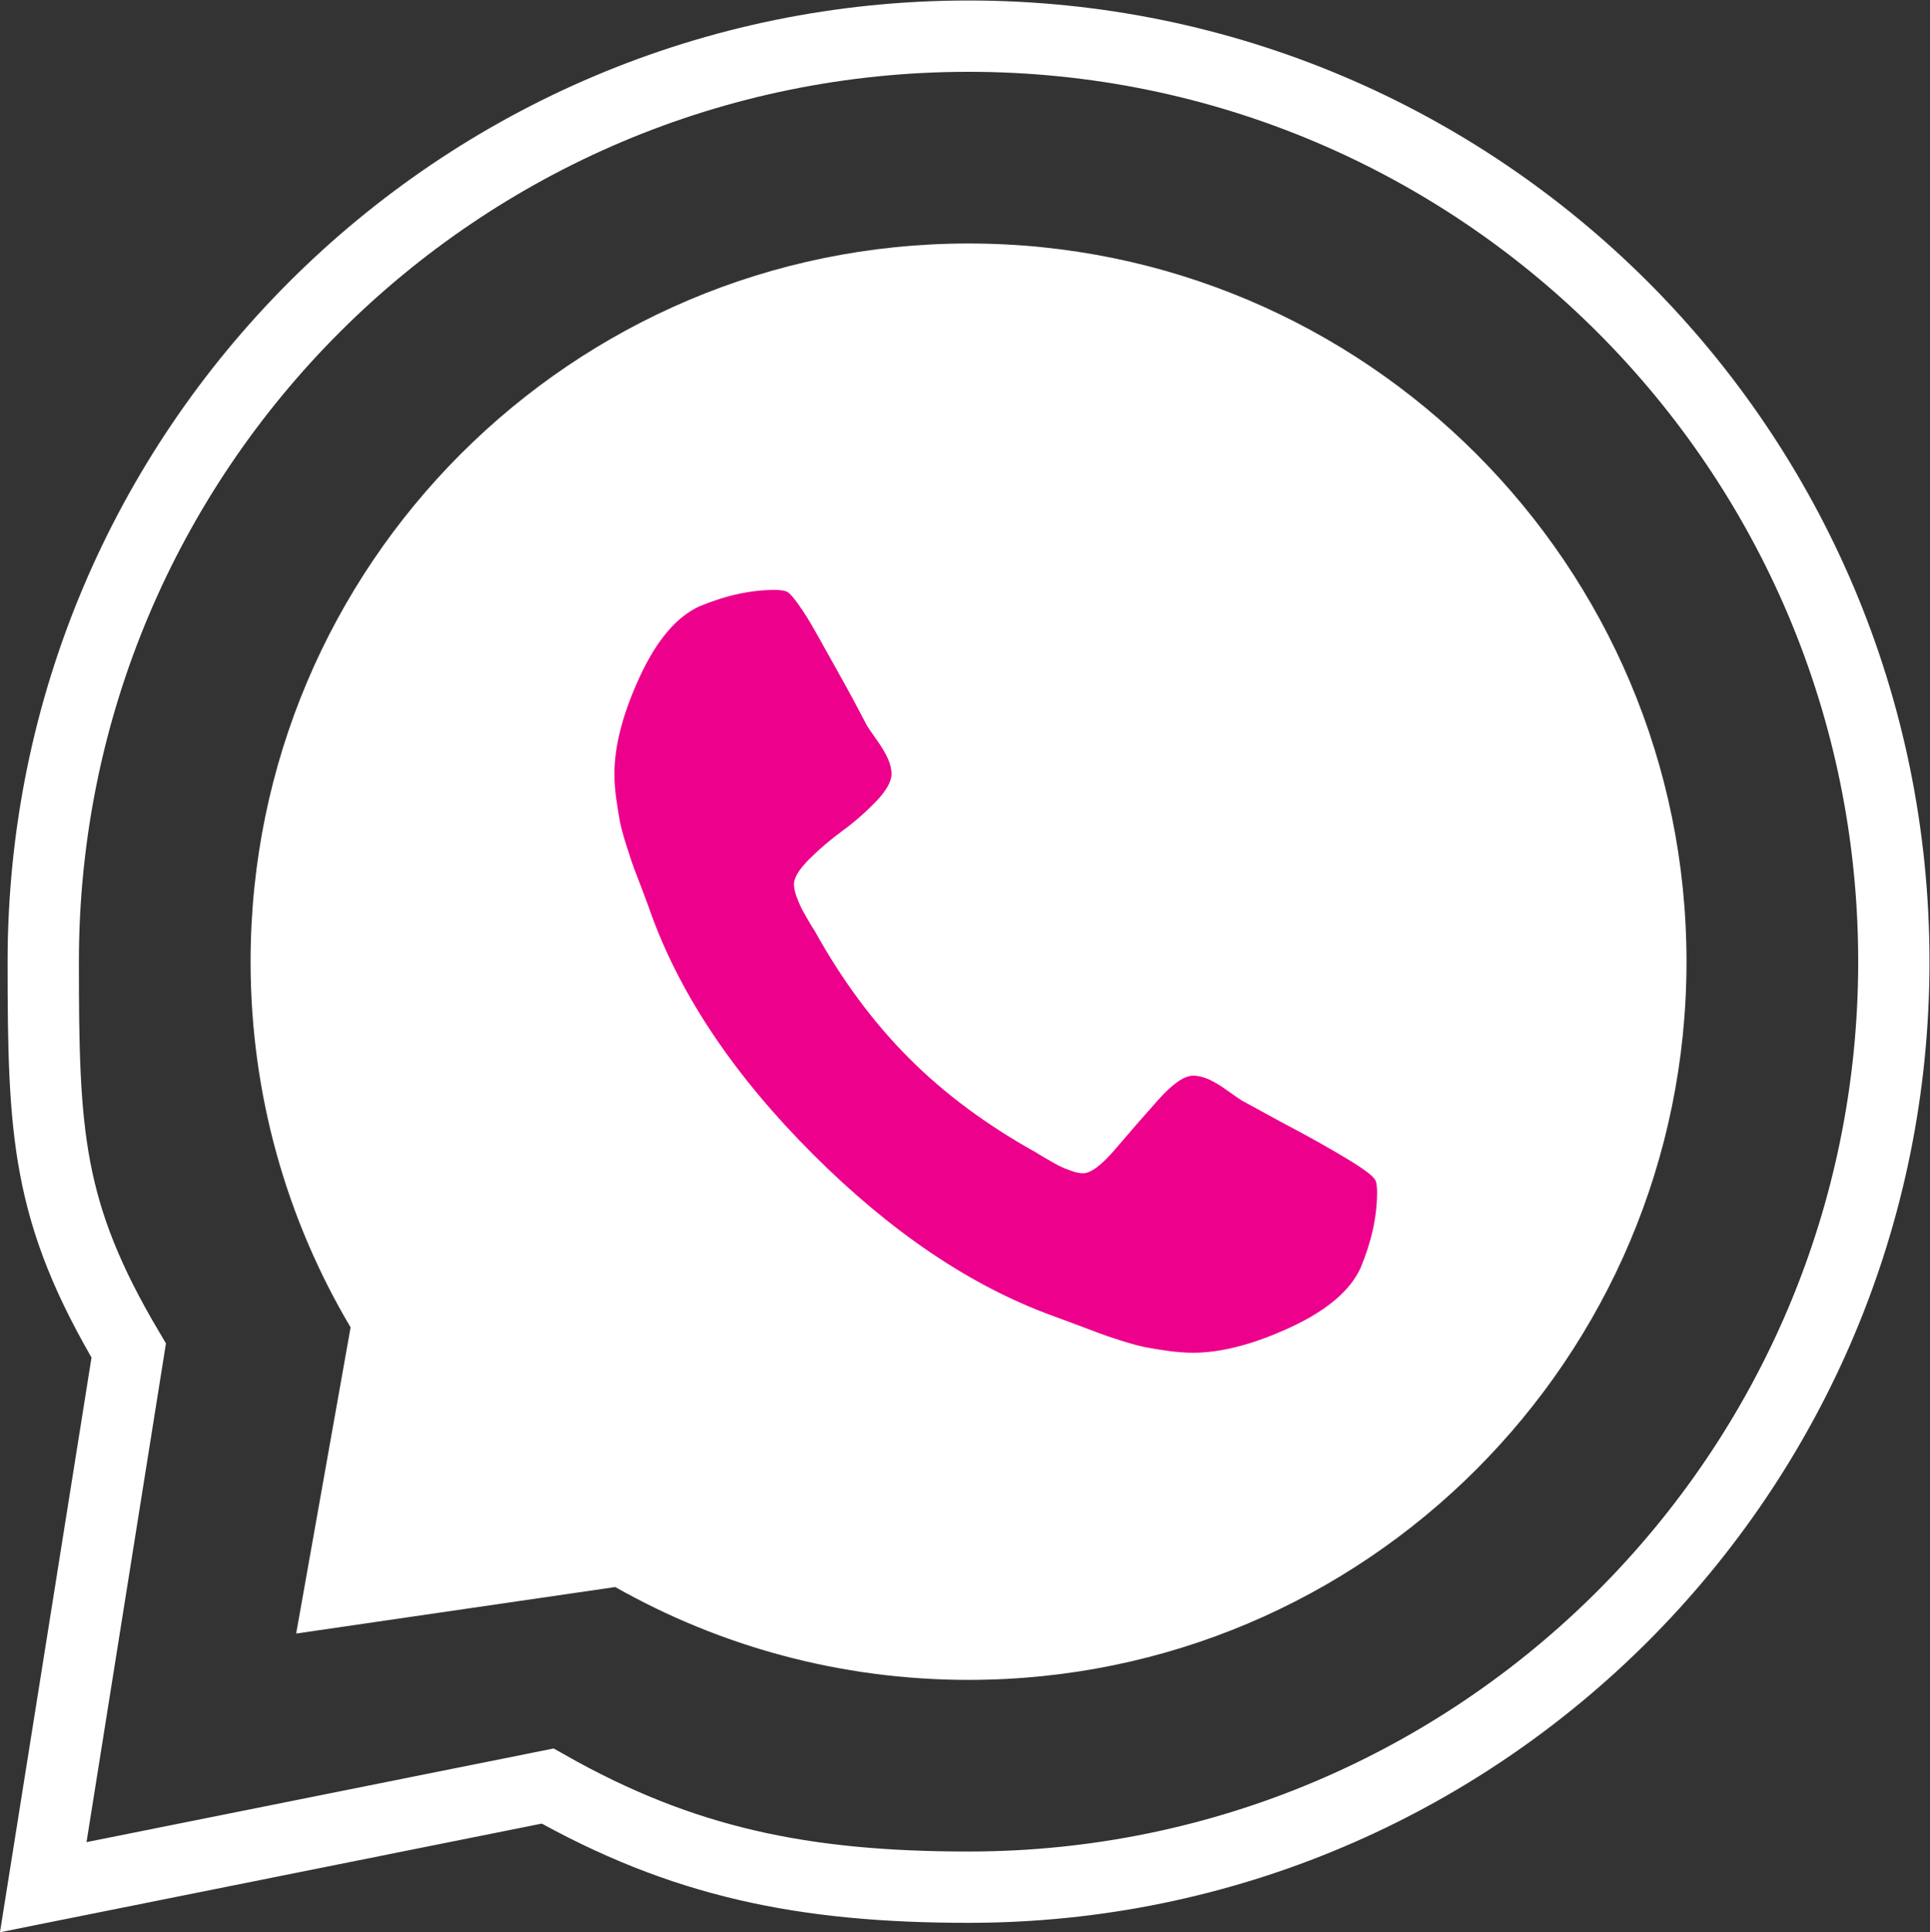 <?xml version="1.0" encoding="UTF-8" standalone="no"?>
<svg
   xmlns:dc="http://purl.org/dc/elements/1.1/"
   xmlns:cc="http://creativecommons.org/ns#"
   xmlns:rdf="http://www.w3.org/1999/02/22-rdf-syntax-ns#"
   xmlns:svg="http://www.w3.org/2000/svg"
   xmlns="http://www.w3.org/2000/svg"
   viewBox="0 0 54.126 54.175"
   height="54.175"
   width="54.126"
   xml:space="preserve"
   id="svg2"
   version="1.1"><rect x="0" y="0" width="54.126" height="54.175" fill="#333333" stroke="none"/><defs
     id="defs6"><clipPath
       id="clipPath18"
       clipPathUnits="userSpaceOnUse"><path
         id="path16"
         d="M 0,40.631 H 40.594 V 0 H 0 Z" /></clipPath></defs><g
     transform="matrix(1.333,0,0,-1.333,0,54.175)"
     id="g10"><g
       id="g12"><g
         clip-path="url(#clipPath18)"
         id="g14"><g
           transform="translate(20.377,39.881)"
           id="g20"><path
             id="path22"
             style="fill:none;stroke:#ffffff;stroke-width:1.5;stroke-linecap:butt;stroke-linejoin:miter;stroke-miterlimit:10;stroke-dasharray:none;stroke-opacity:1"
             d="m 0,0 c -10.752,0 -19.467,-8.715 -19.467,-19.467 0,-3.621 0.076,-5.275 1.798,-8.179 l -1.798,-11.288 10.612,2.127 c 2.827,-1.599 5.372,-2.127 8.855,-2.127 10.752,0 19.467,8.717 19.467,19.467 C 19.467,-8.715 10.752,0 0,0" /></g><g
           transform="translate(20.377,35.52)"
           id="g24"><path
             id="path26"
             style="fill:#ffffff;fill-opacity:1;fill-rule:nonzero;stroke:none"
             d="m 0,0 c -8.343,0 -15.105,-6.765 -15.105,-15.106 0,-2.811 0.768,-5.441 2.104,-7.692 l -1.145,-6.44 6.713,0.978 c 2.195,-1.243 4.731,-1.953 7.433,-1.953 8.343,0 15.105,6.764 15.105,15.107 C 15.105,-6.765 8.343,0 0,0" /></g><g
           transform="translate(28.626,13.975)"
           id="g28"><path
             id="path30"
             style="fill:#ec008c;fill-opacity:1;fill-rule:nonzero;stroke:none"
             d="m 0,0 c 0.23,0.554 0.346,1.08 0.346,1.582 0,0.115 -0.01,0.198 -0.031,0.25 C 0.284,1.916 0.082,2.07 -0.288,2.294 -0.66,2.518 -1.122,2.777 -1.675,3.068 l -0.83,0.453 c -0.053,0.034 -0.151,0.102 -0.298,0.206 -0.146,0.107 -0.277,0.182 -0.39,0.236 -0.117,0.051 -0.226,0.078 -0.33,0.078 -0.189,0 -0.434,-0.17 -0.736,-0.509 C -4.563,3.191 -4.861,2.85 -5.153,2.506 -5.446,2.162 -5.676,1.988 -5.841,1.988 c -0.076,0 -0.161,0.02 -0.26,0.056 -0.1,0.036 -0.18,0.069 -0.244,0.101 -0.062,0.033 -0.15,0.082 -0.265,0.149 -0.116,0.067 -0.189,0.111 -0.22,0.132 -1.035,0.575 -1.926,1.236 -2.671,1.983 -0.747,0.747 -1.408,1.638 -1.982,2.673 -0.021,0.031 -0.066,0.101 -0.134,0.219 -0.067,0.113 -0.117,0.203 -0.149,0.265 -0.031,0.063 -0.065,0.145 -0.102,0.244 -0.036,0.098 -0.054,0.186 -0.054,0.258 0,0.136 0.108,0.311 0.321,0.527 0.214,0.212 0.449,0.413 0.705,0.6 0.256,0.188 0.491,0.395 0.706,0.618 0.214,0.225 0.321,0.417 0.321,0.574 0,0.104 -0.027,0.214 -0.079,0.328 -0.052,0.115 -0.131,0.247 -0.235,0.392 -0.104,0.147 -0.173,0.246 -0.204,0.299 -0.031,0.061 -0.11,0.21 -0.235,0.445 -0.125,0.235 -0.256,0.474 -0.391,0.713 -0.136,0.241 -0.274,0.489 -0.416,0.744 -0.141,0.255 -0.271,0.467 -0.392,0.635 -0.119,0.169 -0.205,0.261 -0.258,0.282 -0.052,0.021 -0.136,0.033 -0.25,0.033 -0.502,0 -1.029,-0.116 -1.583,-0.346 -0.481,-0.221 -0.899,-0.714 -1.253,-1.479 -0.356,-0.77 -0.534,-1.451 -0.534,-2.046 0,-0.166 0.013,-0.344 0.04,-0.533 0.027,-0.188 0.053,-0.348 0.077,-0.478 0.027,-0.13 0.074,-0.302 0.143,-0.518 0.067,-0.213 0.12,-0.368 0.155,-0.462 0.038,-0.095 0.103,-0.265 0.197,-0.515 0.094,-0.25 0.15,-0.408 0.172,-0.471 0.627,-1.712 1.757,-3.387 3.393,-5.022 1.634,-1.632 3.308,-2.763 5.021,-3.39 0.063,-0.022 0.218,-0.08 0.47,-0.174 0.249,-0.094 0.423,-0.16 0.516,-0.194 0.094,-0.036 0.249,-0.091 0.463,-0.158 0.214,-0.068 0.387,-0.115 0.517,-0.141 0.131,-0.026 0.289,-0.052 0.477,-0.078 0.188,-0.026 0.366,-0.04 0.534,-0.04 0.594,0 1.276,0.179 2.044,0.533 C -0.712,-0.898 -0.22,-0.481 0,0" /></g></g></g></g></svg>